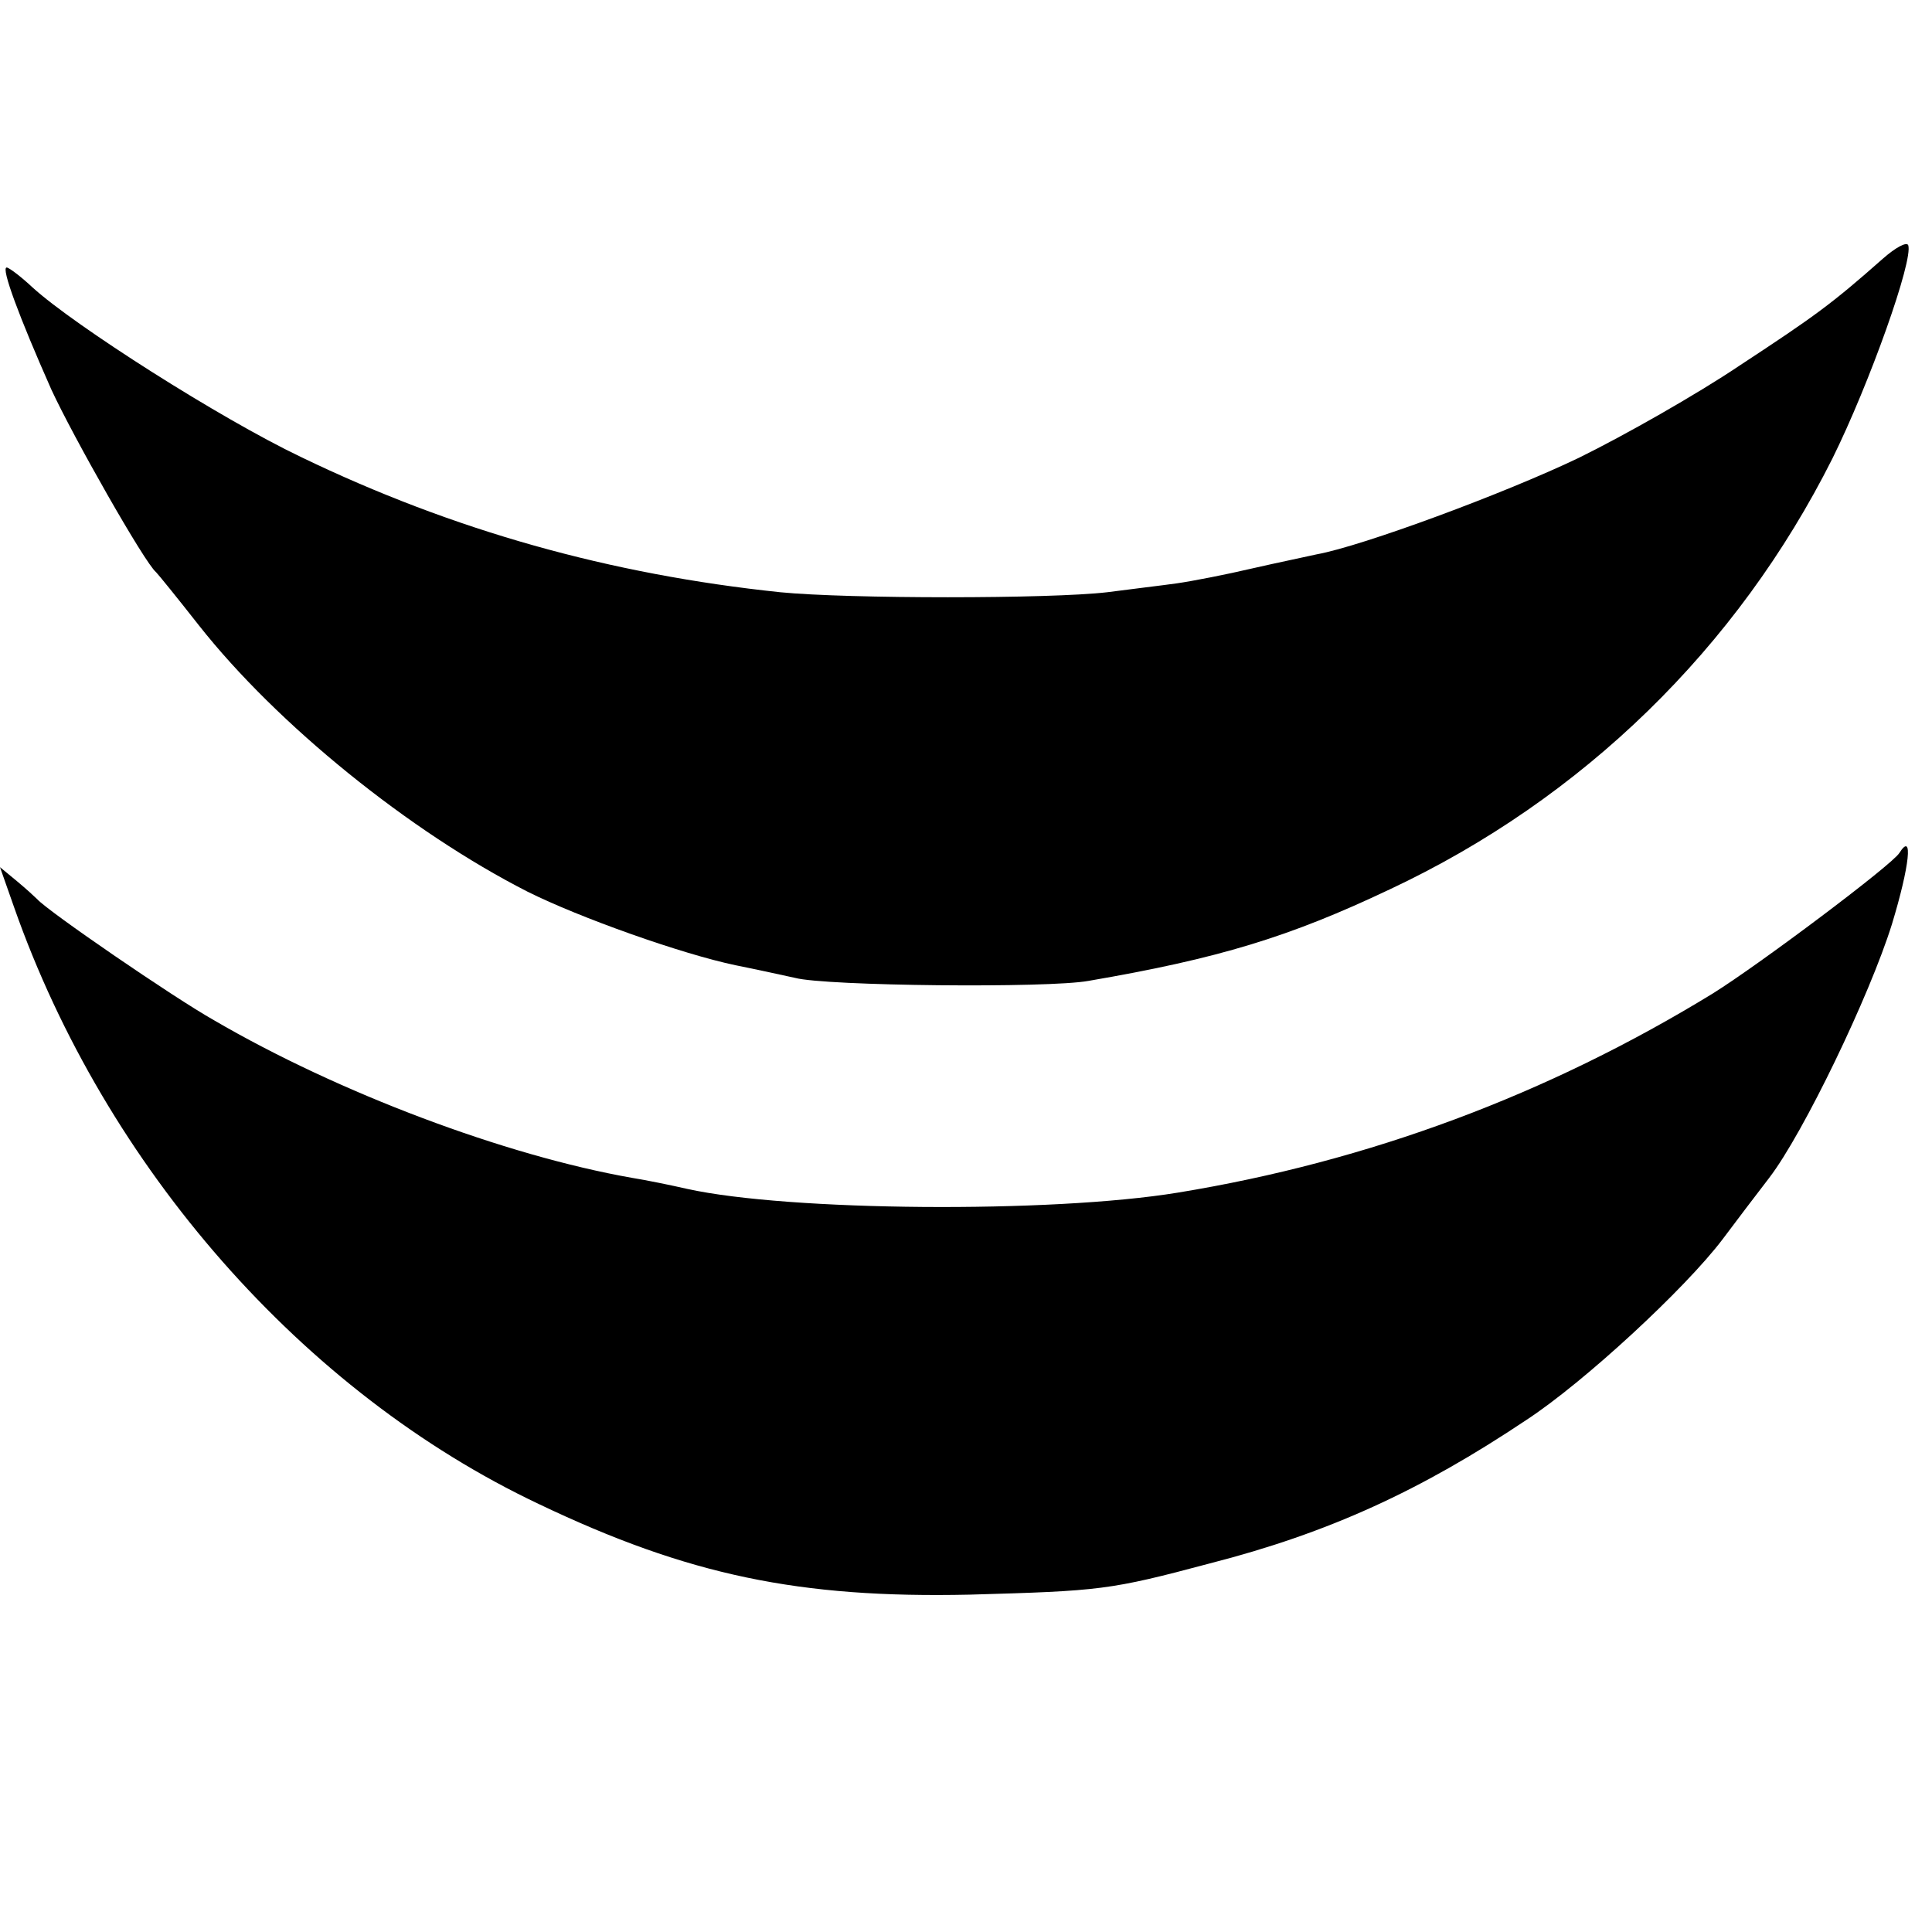 <?xml version="1.0" standalone="no"?>
<!DOCTYPE svg PUBLIC "-//W3C//DTD SVG 20010904//EN"
 "http://www.w3.org/TR/2001/REC-SVG-20010904/DTD/svg10.dtd">
<svg version="1.0" xmlns="http://www.w3.org/2000/svg"
 width="260pt" height="260pt" viewBox="0 0 260 260"
 preserveAspectRatio="xMidYMid meet">
<g transform="translate(0,260) scale(0.1,-0.1)"
fill="#000000" stroke="none">
<path d="M2534 2252 c-69 -61 -91 -77 -193 -144 -58 -39 -155 -94 -216 -124
-100 -48 -292 -119 -353 -130 -13 -3 -52 -11 -87 -19 -34 -8 -80 -17 -101 -20
-21 -3 -64 -8 -94 -12 -76 -9 -349 -9 -440 0 -229 24 -440 83 -645 182 -109
52 -305 177 -361 228 -16 15 -32 27 -35 27 -8 0 17 -67 60 -164 29 -63 126
-234 141 -246 3 -3 29 -35 58 -72 105 -133 283 -277 442 -358 70 -35 208 -84
280 -99 30 -6 66 -14 80 -17 41 -11 341 -14 395 -4 175 30 270 59 405 123 260
122 468 325 596 580 50 101 109 267 102 287 -2 5 -17 -3 -34 -18z"/>
<path d="M2556 1452 c-10 -16 -187 -149 -251 -189 -222 -136 -463 -226 -720
-268 -171 -28 -524 -25 -660 5 -22 5 -56 12 -75 15 -170 30 -394 114 -562 212
-55 31 -224 147 -238 163 -3 3 -15 14 -27 24 l-23 19 19 -54 c123 -350 389
-653 706 -803 201 -96 351 -127 580 -122 176 5 188 6 323 42 160 41 284 98
426 193 78 51 214 177 264 243 18 24 46 61 63 83 46 60 135 245 165 341 24 79
29 126 10 96z"/>
</g>
</svg>

